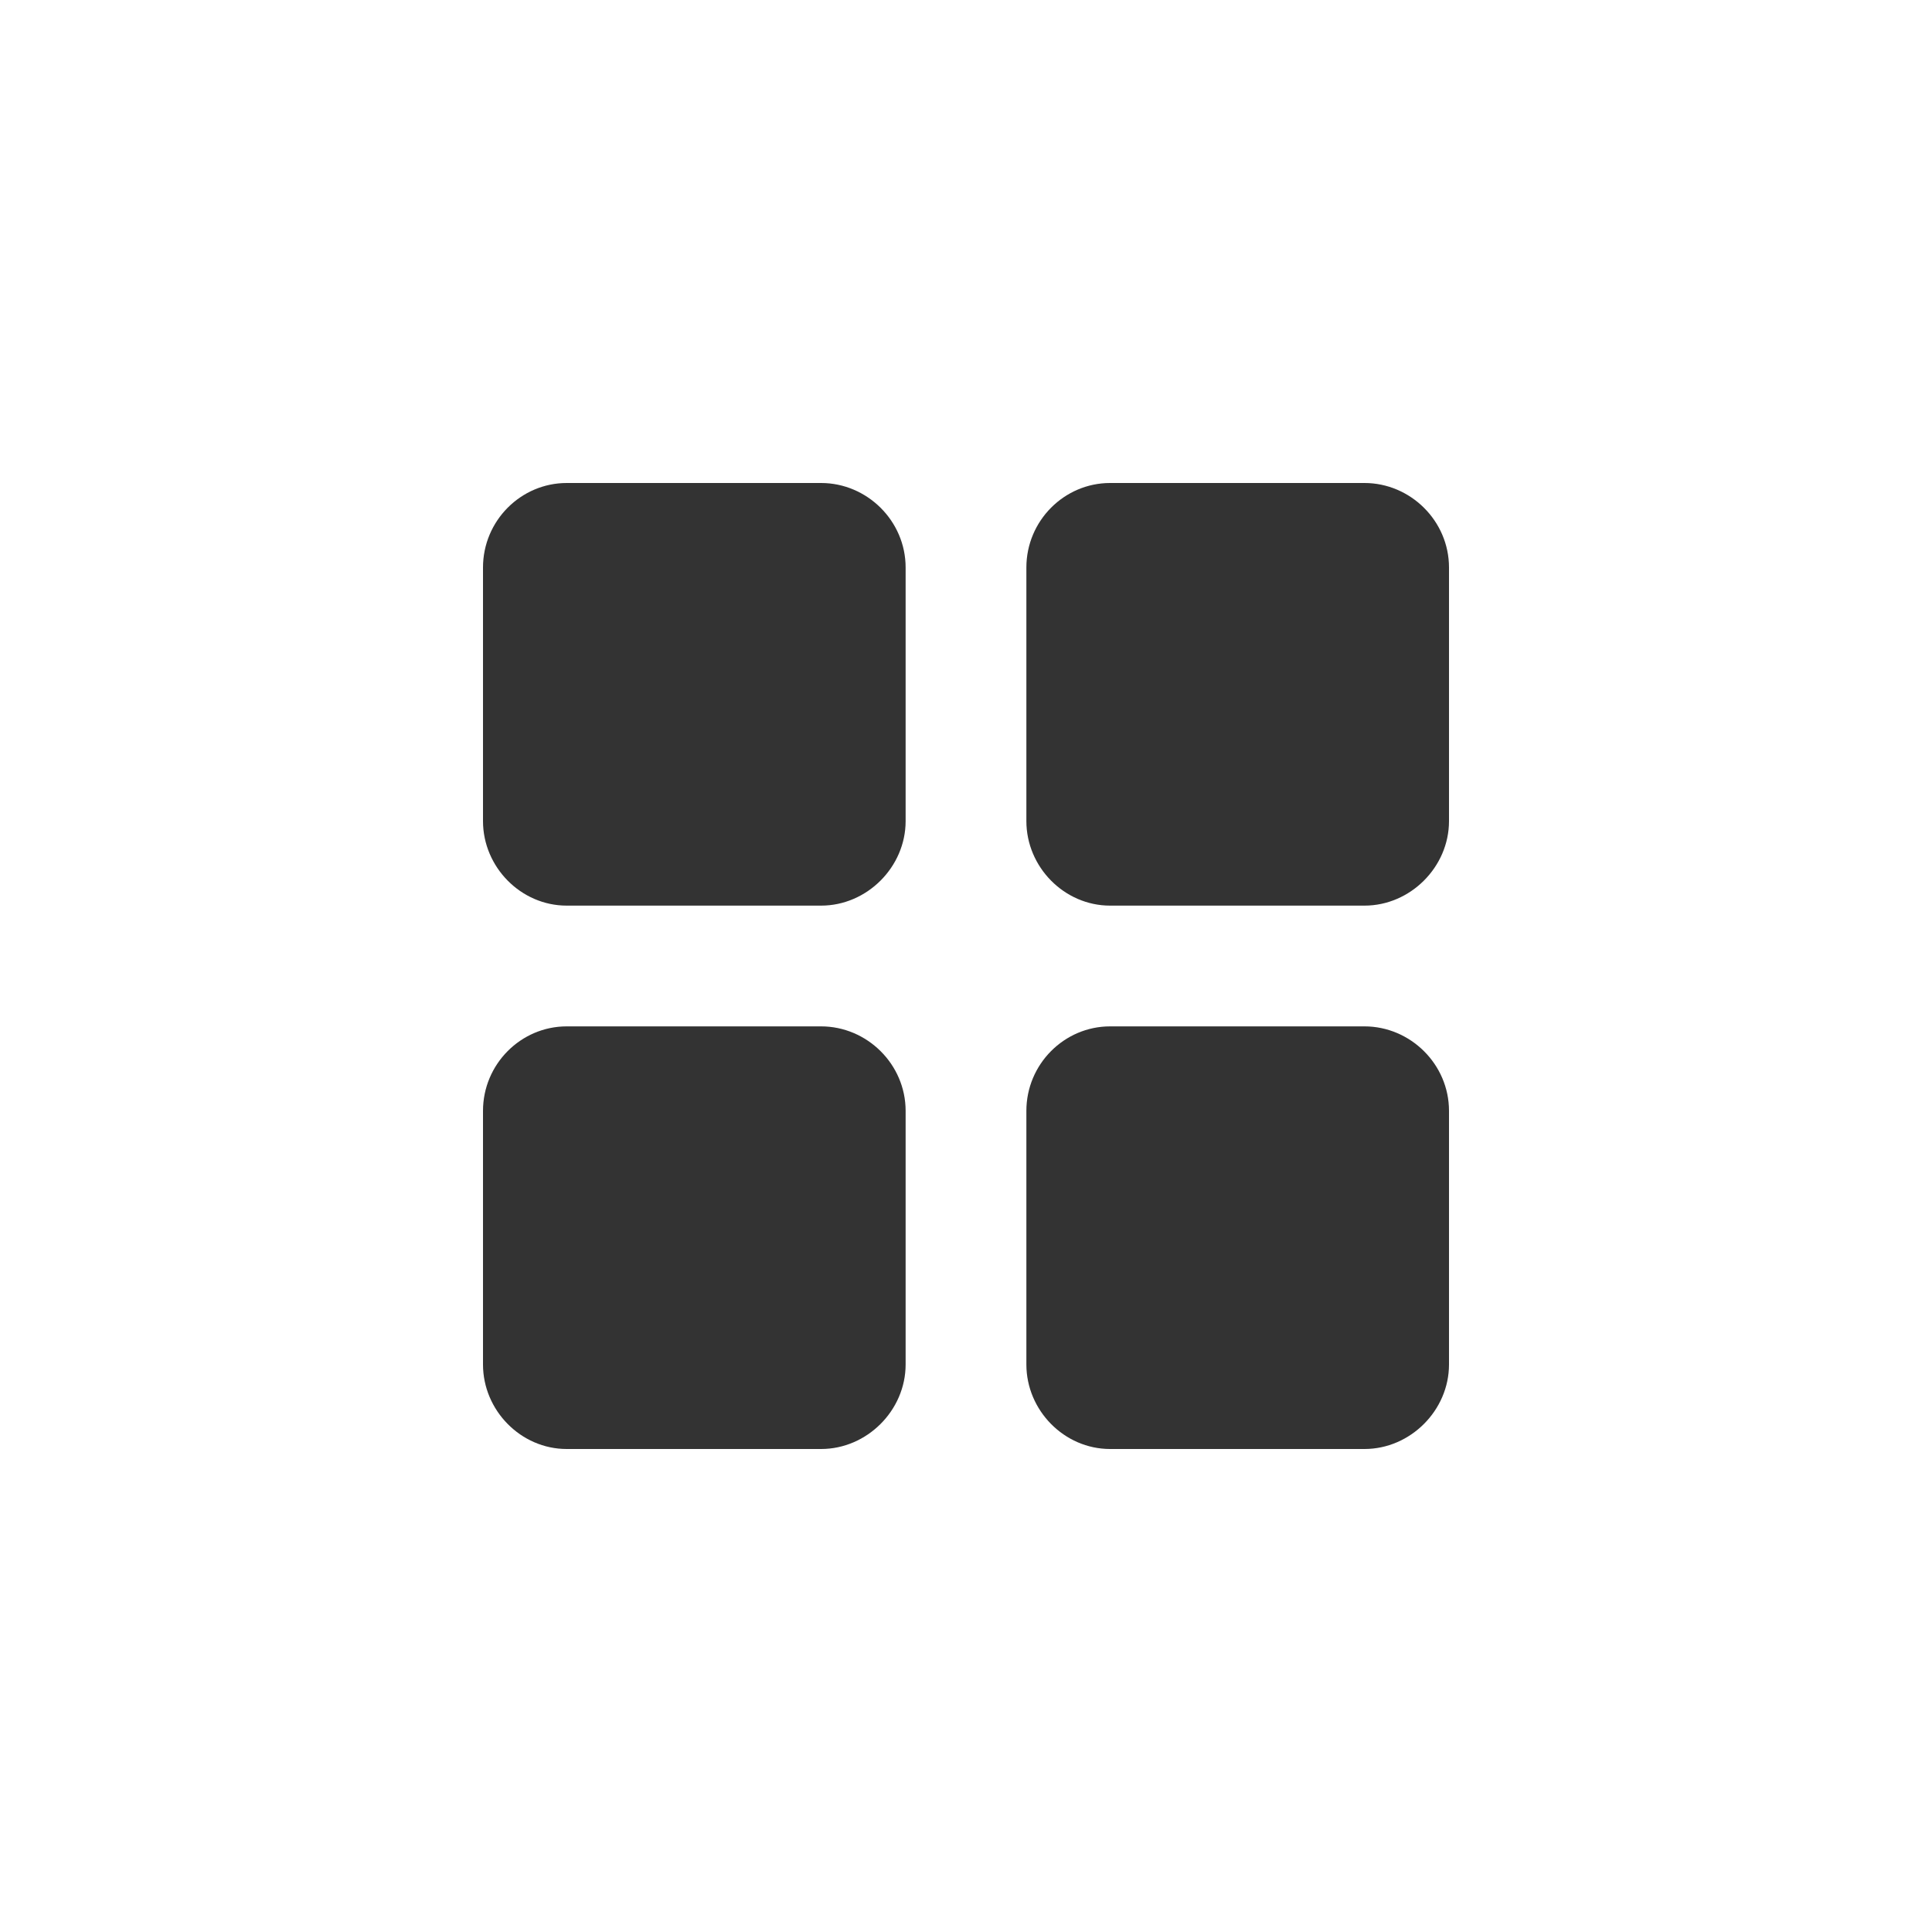 <?xml version="1.0" encoding="UTF-8"?> <svg xmlns="http://www.w3.org/2000/svg" xmlns:xlink="http://www.w3.org/1999/xlink" width="24" height="24" viewBox="0 0 24 24" fill="none"><desc> Created with Pixso. </desc><defs><clipPath id="clip246_3186"><rect id="catalog" width="24" height="24" fill="white" fill-opacity="0"></rect></clipPath></defs><rect id="catalog" width="24" height="24" fill="#FFFFFF" fill-opacity="0"></rect><g clip-path="url(#clip246_3186)"><path id="Vector" d="M10.2 6L7.04 6C6.47 6 6 6.47 6 7.05L6 10.2C6 10.77 6.47 11.25 7.04 11.25L10.2 11.25C10.77 11.25 11.25 10.77 11.25 10.2L11.25 7.05C11.25 6.47 10.77 6 10.2 6ZM16.95 6L13.79 6C13.22 6 12.75 6.47 12.75 7.05L12.75 10.2C12.75 10.77 13.22 11.25 13.79 11.25L16.95 11.25C17.52 11.25 18 10.77 18 10.2L18 7.05C18 6.47 17.52 6 16.95 6ZM16.95 12.75L13.79 12.75C13.22 12.75 12.75 13.22 12.75 13.8L12.75 16.95C12.75 17.52 13.22 18 13.79 18L16.95 18C17.52 18 18 17.52 18 16.95L18 13.8C18 13.22 17.52 12.75 16.95 12.75ZM10.2 12.75L7.04 12.75C6.47 12.75 6 13.22 6 13.8L6 16.95C6 17.52 6.47 18 7.04 18L10.2 18C10.77 18 11.25 17.52 11.25 16.95L11.25 13.8C11.25 13.22 10.77 12.75 10.2 12.75Z" fill="#333333" fill-opacity="1" fill-rule="nonzero"></path></g></svg> 
